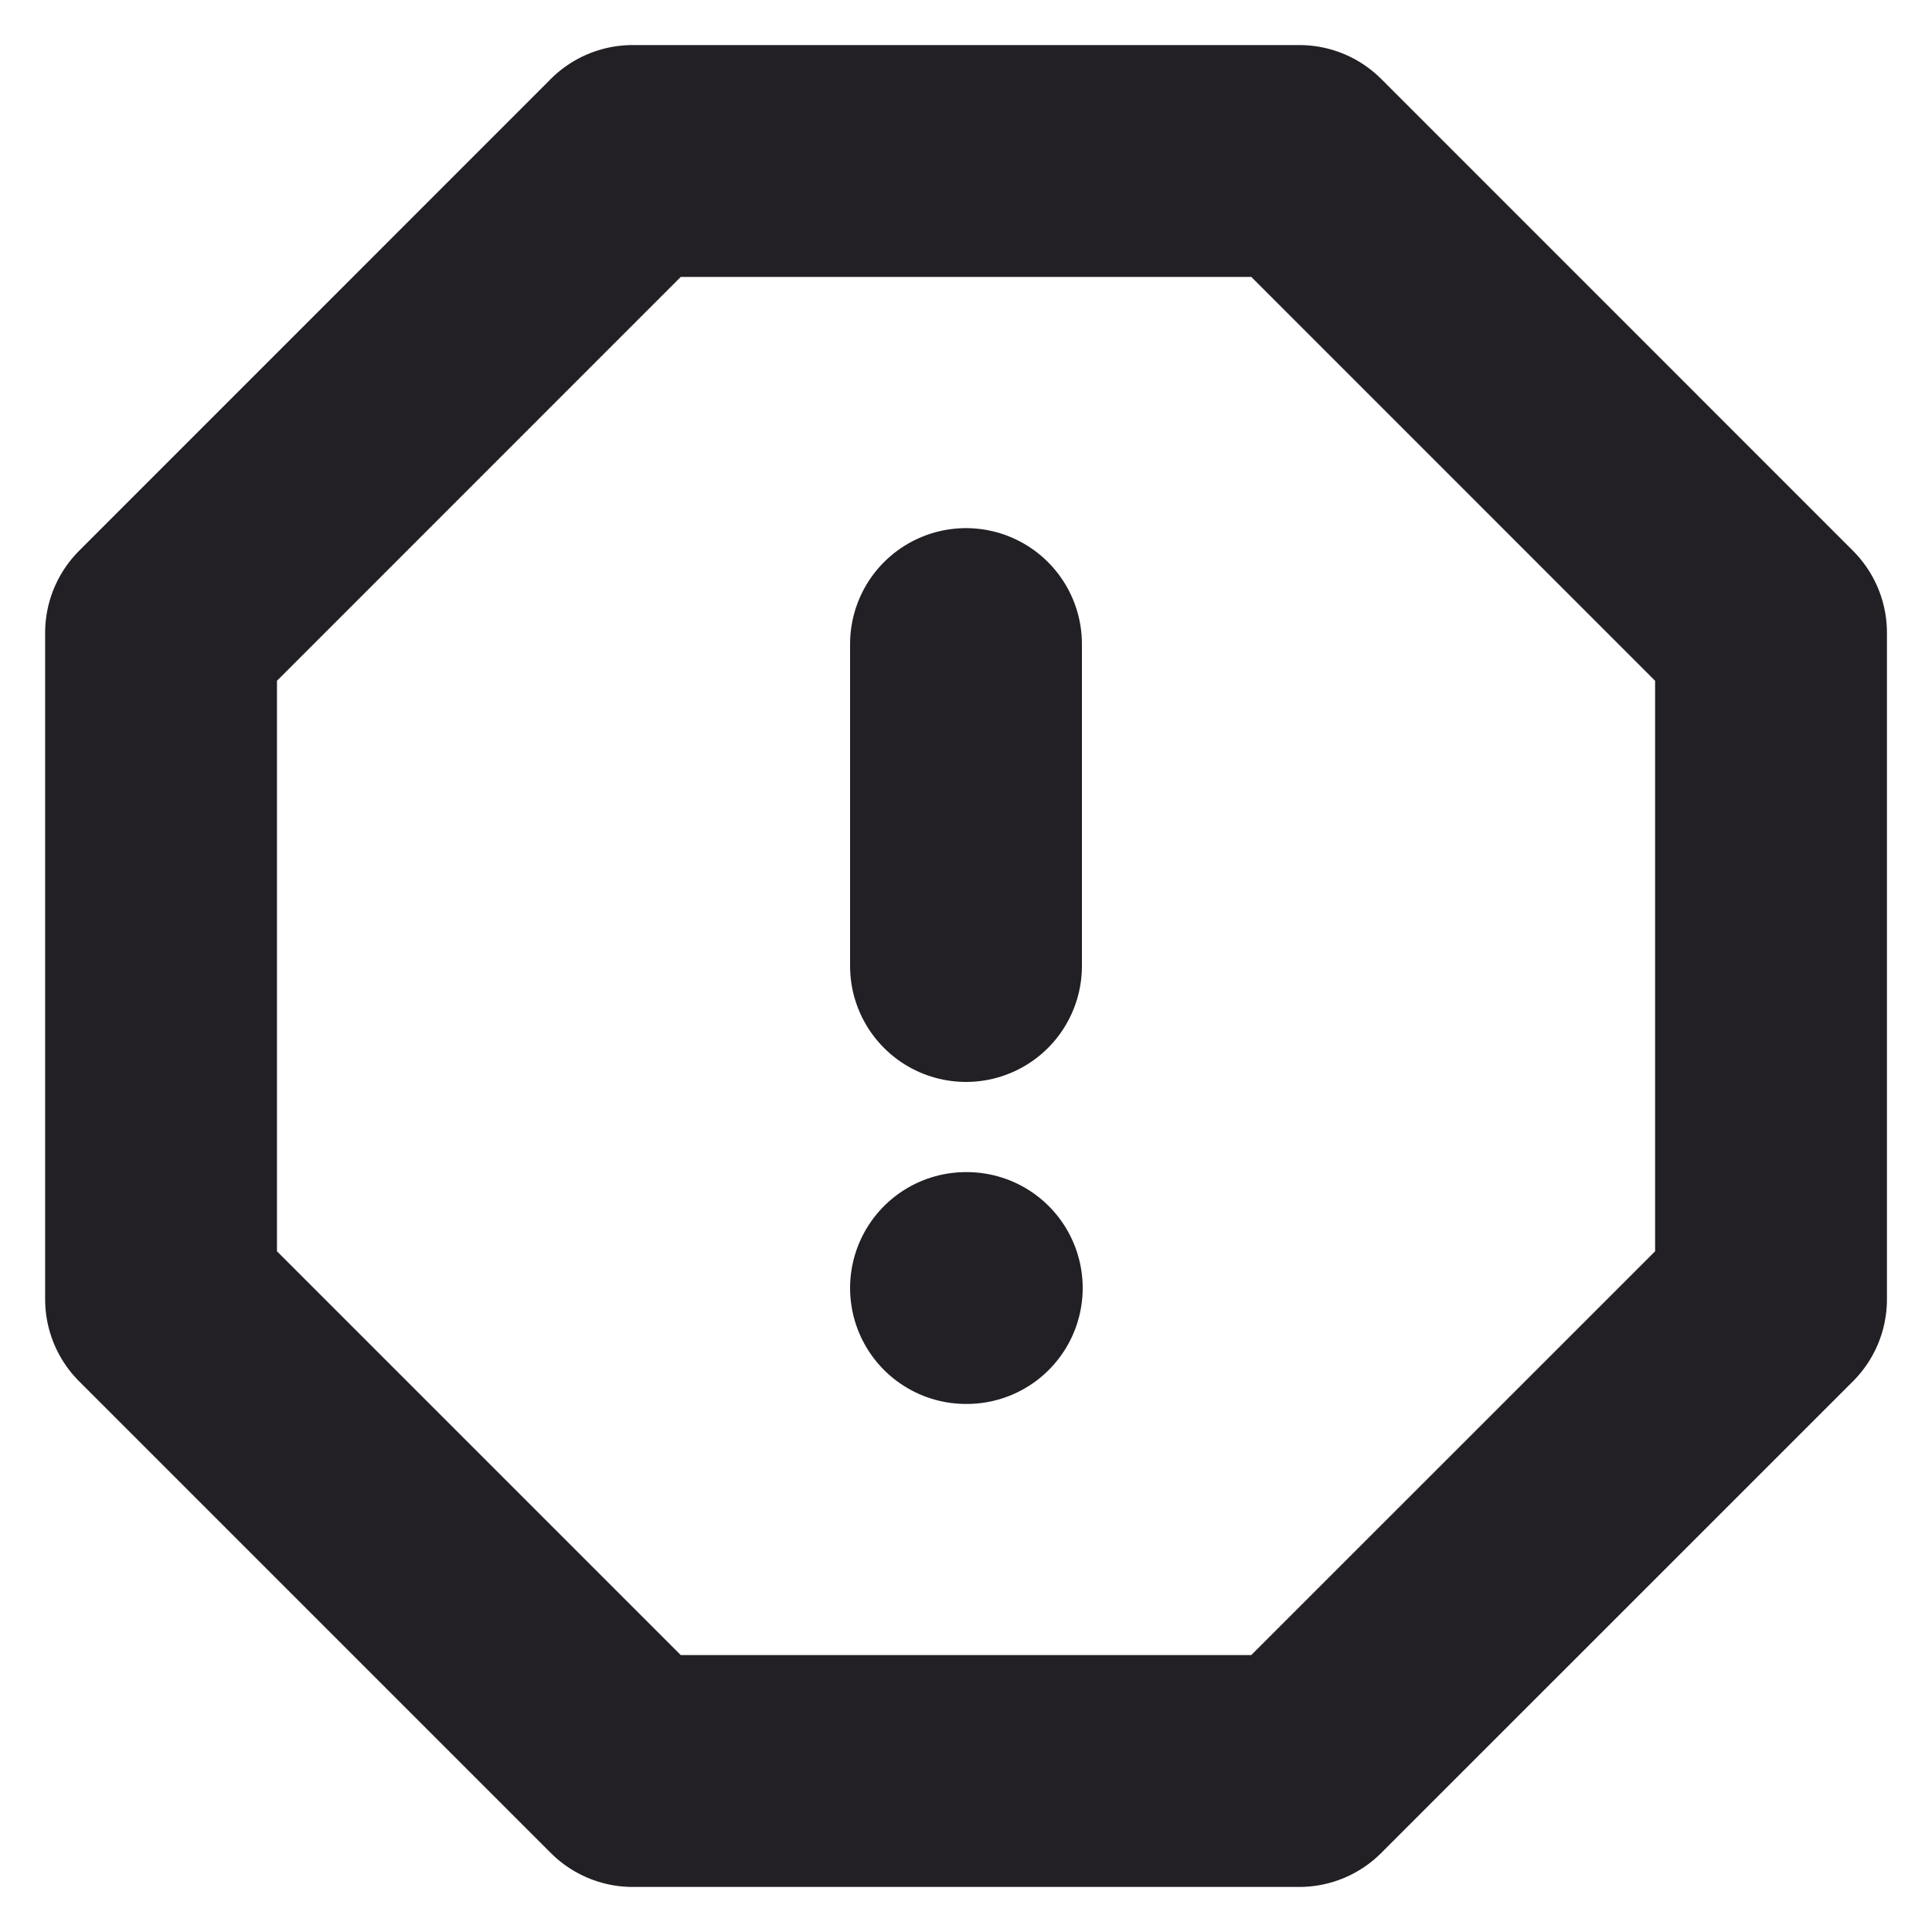 <svg width="25" height="25" viewBox="0 0 25 25" fill="none" xmlns="http://www.w3.org/2000/svg"><g clip-path="url(#clip0_45_452)"><path d="M12.5 8.334V12.5m0 4.167h.01M8.187 2.083h8.626l6.104 6.105v8.625l-6.105 6.104H8.188l-6.104-6.104V8.188l6.104-6.105z" stroke="#222025" stroke-width="3" stroke-linecap="round" stroke-linejoin="round"/></g><defs><clipPath id="clip0_45_452"><path fill="#fff" d="M0 0h25v25H0z"/></clipPath></defs></svg>